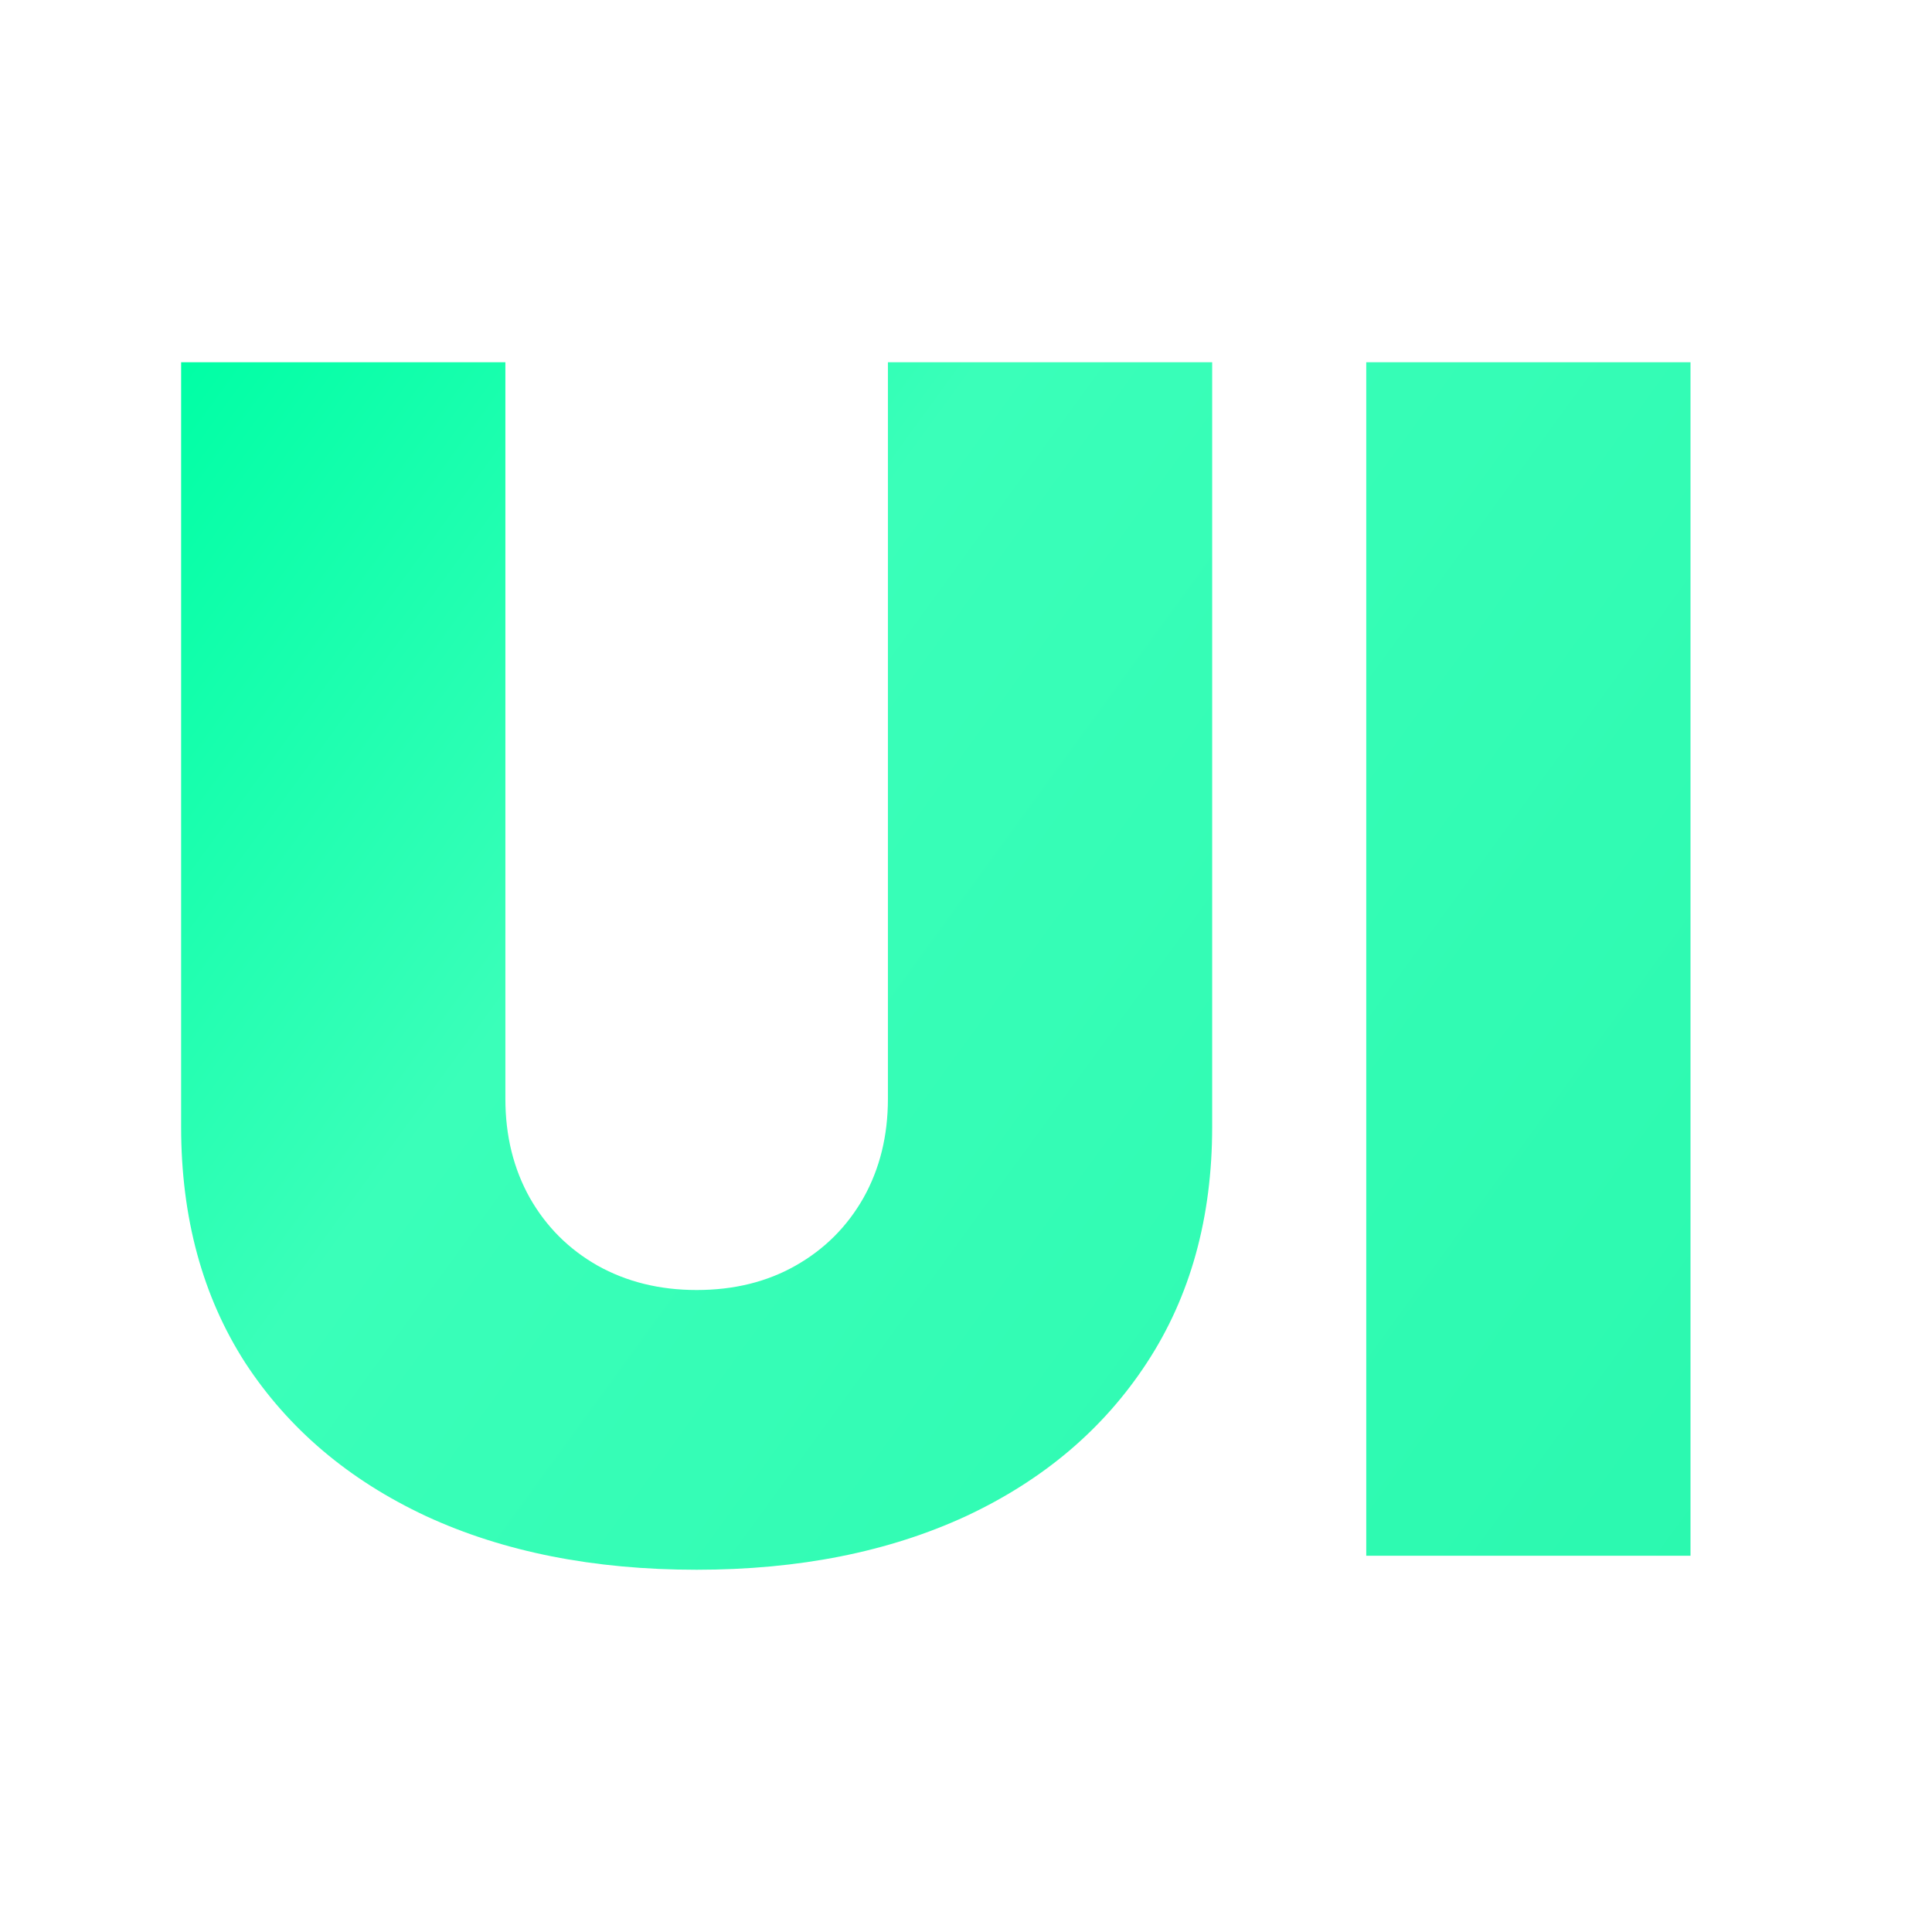 <svg width="24" height="24" viewBox="0 0 24 24" fill="none" xmlns="http://www.w3.org/2000/svg">
<path fill-rule="evenodd" clip-rule="evenodd" d="M15.058 4.5H11.03V13.65C11.03 14.109 10.929 14.519 10.726 14.881C10.523 15.238 10.243 15.518 9.885 15.721C9.528 15.924 9.118 16.025 8.654 16.025C8.195 16.025 7.785 15.924 7.422 15.721C7.065 15.518 6.785 15.238 6.582 14.881C6.379 14.519 6.278 14.109 6.278 13.65V4.5H2.25V13.998C2.25 15.127 2.516 16.105 3.047 16.93C3.583 17.75 4.332 18.385 5.293 18.834C6.254 19.278 7.374 19.5 8.654 19.5C9.924 19.5 11.04 19.278 12.001 18.834C12.962 18.385 13.71 17.75 14.246 16.93C14.787 16.105 15.058 15.127 15.058 13.998V4.5ZM21 19.326V4.5H16.972V19.326H21Z" fill="url(#paint0_linear_2031_23850)"/>
<defs>
<linearGradient id="paint0_linear_2031_23850" x1="2.25" y1="4.5" x2="58.826" y2="45.673" gradientUnits="userSpaceOnUse">
<stop stop-color="#00FFA5"/>
<stop offset="0.115" stop-color="#3AFFB9"/>
<stop offset="1" stop-color="#00E693"/>
</linearGradient>
</defs>
</svg>
